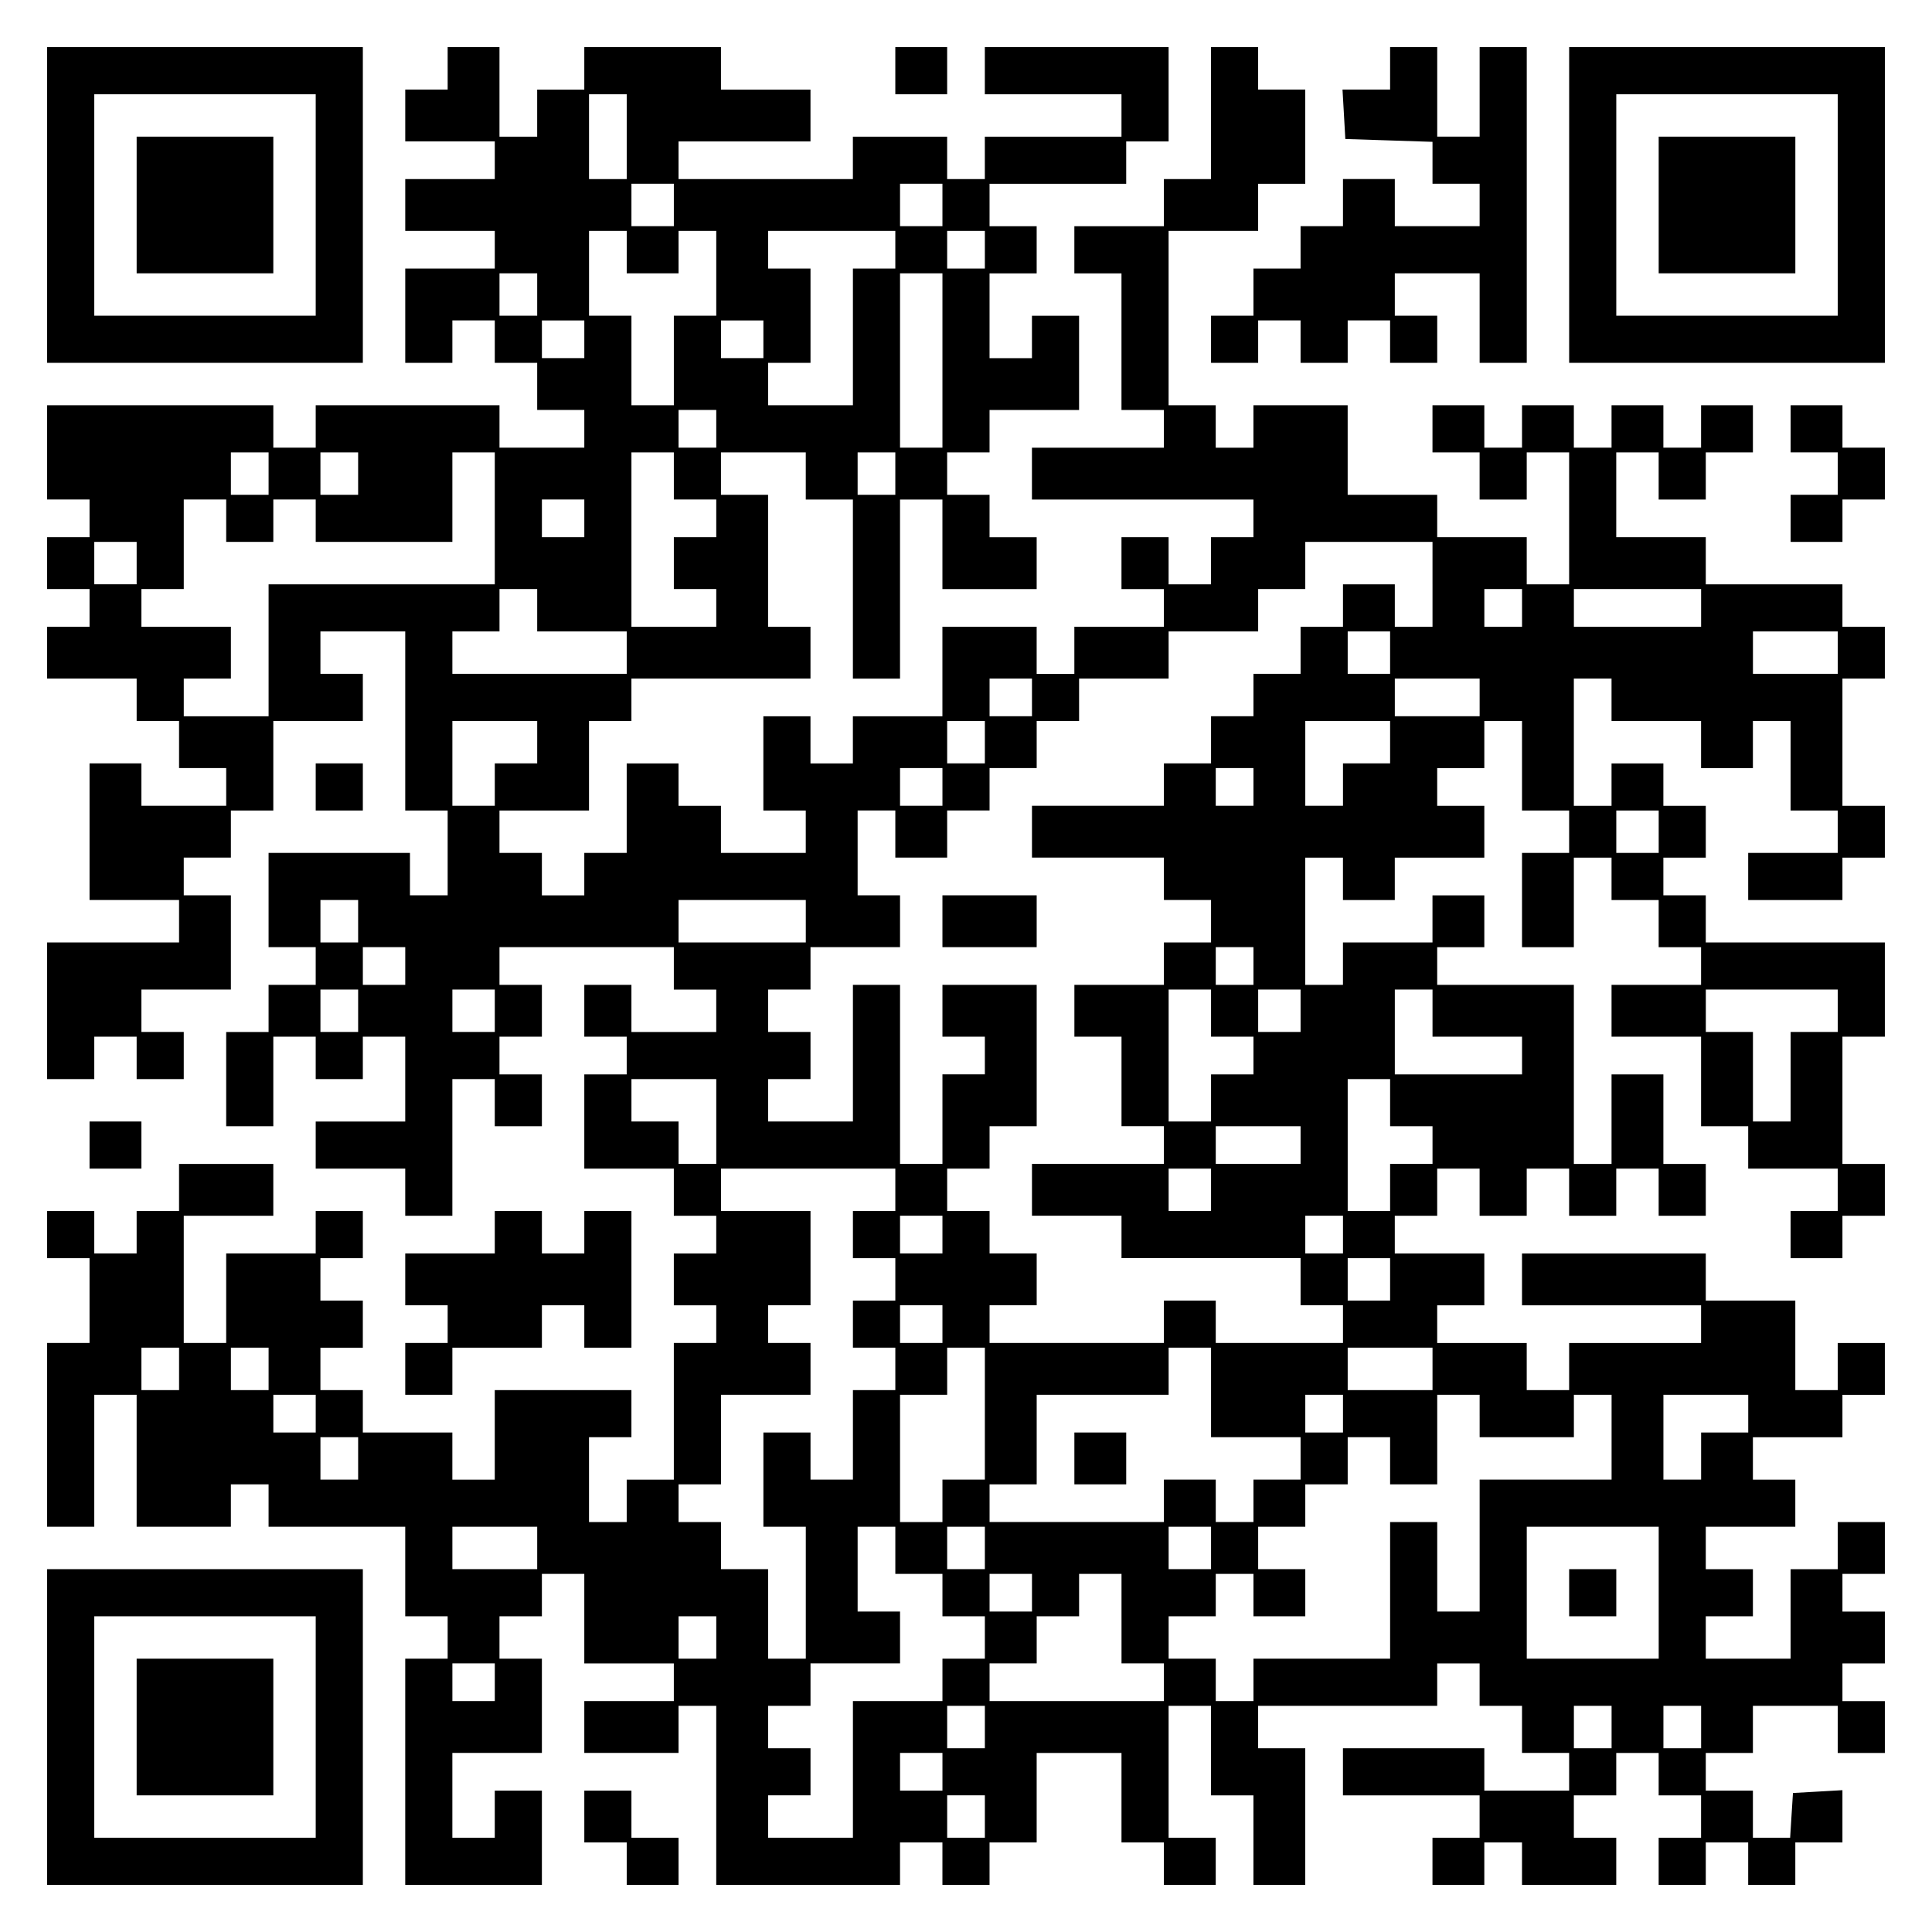 <?xml version="1.0" encoding="UTF-8" standalone="yes"?>
<svg version="1.0" xmlns="http://www.w3.org/2000/svg" width="100mm" height="100mm" viewBox="0 0 410 410" preserveAspectRatio="xMidYMid meet">
  <g transform="translate(0,410) scale(0.1,-0.1)" fill="#000000" stroke="none">
    <path d="M100 3665 l0 -335 335 0 335 0 0 335 0 335 -335 0 -335 0 0 -335z
m570 0 l0 -235 -235 0 -235 0 0 235 0 235 235 0 235 0 0 -235z"/>
    <path d="M290 3665 l0 -145 145 0 145 0 0 145 0 145 -145 0 -145 0 0 -145z"/>
    <path d="M950 3955 l0 -45 -45 0 -45 0 0 -55 0 -55 95 0 95 0 0 -40 0 -40 -95
0 -95 0 0 -55 0 -55 95 0 95 0 0 -40 0 -40 -95 0 -95 0 0 -100 0 -100 50 0 50
0 0 45 0 45 45 0 45 0 0 -45 0 -45 45 0 45 0 0 -50 0 -50 50 0 50 0 0 -40 0
-40 -90 0 -90 0 0 45 0 45 -195 0 -195 0 0 -45 0 -45 -45 0 -45 0 0 45 0 45
-240 0 -240 0 0 -100 0 -100 45 0 45 0 0 -40 0 -40 -45 0 -45 0 0 -55 0 -55
45 0 45 0 0 -40 0 -40 -45 0 -45 0 0 -55 0 -55 95 0 95 0 0 -45 0 -45 45 0 45
0 0 -50 0 -50 50 0 50 0 0 -40 0 -40 -90 0 -90 0 0 45 0 45 -55 0 -55 0 0
-145 0 -145 95 0 95 0 0 -45 0 -45 -140 0 -140 0 0 -145 0 -145 50 0 50 0 0
45 0 45 45 0 45 0 0 -45 0 -45 50 0 50 0 0 50 0 50 -45 0 -45 0 0 45 0 45 95
0 95 0 0 100 0 100 -50 0 -50 0 0 40 0 40 50 0 50 0 0 50 0 50 45 0 45 0 0 95
0 95 95 0 95 0 0 50 0 50 -45 0 -45 0 0 45 0 45 90 0 90 0 0 -190 0 -190 45 0
45 0 0 -90 0 -90 -40 0 -40 0 0 45 0 45 -150 0 -150 0 0 -100 0 -100 50 0 50
0 0 -40 0 -40 -50 0 -50 0 0 -50 0 -50 -45 0 -45 0 0 -100 0 -100 50 0 50 0 0
95 0 95 45 0 45 0 0 -45 0 -45 50 0 50 0 0 45 0 45 45 0 45 0 0 -90 0 -90 -95
0 -95 0 0 -50 0 -50 95 0 95 0 0 -50 0 -50 50 0 50 0 0 145 0 145 45 0 45 0 0
-50 0 -50 50 0 50 0 0 55 0 55 -45 0 -45 0 0 40 0 40 45 0 45 0 0 55 0 55 -45
0 -45 0 0 40 0 40 185 0 185 0 0 -45 0 -45 45 0 45 0 0 -45 0 -45 -90 0 -90 0
0 50 0 50 -50 0 -50 0 0 -55 0 -55 45 0 45 0 0 -40 0 -40 -45 0 -45 0 0 -100
0 -100 95 0 95 0 0 -50 0 -50 45 0 45 0 0 -40 0 -40 -45 0 -45 0 0 -55 0 -55
45 0 45 0 0 -40 0 -40 -45 0 -45 0 0 -145 0 -145 -50 0 -50 0 0 -45 0 -45 -40
0 -40 0 0 90 0 90 45 0 45 0 0 50 0 50 -145 0 -145 0 0 -95 0 -95 -45 0 -45 0
0 50 0 50 -95 0 -95 0 0 45 0 45 -45 0 -45 0 0 45 0 45 45 0 45 0 0 50 0 50
-45 0 -45 0 0 45 0 45 45 0 45 0 0 50 0 50 -50 0 -50 0 0 -45 0 -45 -95 0 -95
0 0 -95 0 -95 -45 0 -45 0 0 135 0 135 95 0 95 0 0 55 0 55 -100 0 -100 0 0
-50 0 -50 -45 0 -45 0 0 -45 0 -45 -45 0 -45 0 0 45 0 45 -50 0 -50 0 0 -50 0
-50 45 0 45 0 0 -90 0 -90 -45 0 -45 0 0 -195 0 -195 50 0 50 0 0 140 0 140
45 0 45 0 0 -140 0 -140 100 0 100 0 0 45 0 45 40 0 40 0 0 -45 0 -45 145 0
145 0 0 -95 0 -95 45 0 45 0 0 -45 0 -45 -45 0 -45 0 0 -240 0 -240 145 0 145
0 0 100 0 100 -50 0 -50 0 0 -50 0 -50 -45 0 -45 0 0 90 0 90 95 0 95 0 0 100
0 100 -45 0 -45 0 0 45 0 45 45 0 45 0 0 45 0 45 45 0 45 0 0 -95 0 -95 95 0
95 0 0 -40 0 -40 -95 0 -95 0 0 -55 0 -55 100 0 100 0 0 50 0 50 40 0 40 0 0
-190 0 -190 195 0 195 0 0 45 0 45 45 0 45 0 0 -45 0 -45 50 0 50 0 0 45 0 45
50 0 50 0 0 95 0 95 90 0 90 0 0 -95 0 -95 45 0 45 0 0 -45 0 -45 55 0 55 0 0
50 0 50 -50 0 -50 0 0 140 0 140 45 0 45 0 0 -95 0 -95 45 0 45 0 0 -95 0 -95
55 0 55 0 0 145 0 145 -50 0 -50 0 0 45 0 45 190 0 190 0 0 45 0 45 45 0 45 0
0 -45 0 -45 45 0 45 0 0 -50 0 -50 50 0 50 0 0 -40 0 -40 -90 0 -90 0 0 45 0
45 -150 0 -150 0 0 -50 0 -50 145 0 145 0 0 -45 0 -45 -50 0 -50 0 0 -50 0
-50 55 0 55 0 0 45 0 45 40 0 40 0 0 -45 0 -45 100 0 100 0 0 50 0 50 -45 0
-45 0 0 45 0 45 45 0 45 0 0 45 0 45 45 0 45 0 0 -45 0 -45 45 0 45 0 0 -45 0
-45 -45 0 -45 0 0 -50 0 -50 50 0 50 0 0 45 0 45 45 0 45 0 0 -45 0 -45 50 0
50 0 0 45 0 45 50 0 50 0 0 56 0 55 -52 -3 -53 -3 -3 -47 -3 -48 -40 0 -39 0
0 50 0 50 -50 0 -50 0 0 40 0 40 50 0 50 0 0 50 0 50 90 0 90 0 0 -50 0 -50
50 0 50 0 0 55 0 55 -45 0 -45 0 0 40 0 40 45 0 45 0 0 55 0 55 -45 0 -45 0 0
40 0 40 45 0 45 0 0 55 0 55 -50 0 -50 0 0 -50 0 -50 -50 0 -50 0 0 -95 0 -95
-90 0 -90 0 0 45 0 45 50 0 50 0 0 50 0 50 -50 0 -50 0 0 45 0 45 95 0 95 0 0
50 0 50 -45 0 -45 0 0 45 0 45 95 0 95 0 0 45 0 45 45 0 45 0 0 55 0 55 -50 0
-50 0 0 -50 0 -50 -45 0 -45 0 0 95 0 95 -95 0 -95 0 0 50 0 50 -195 0 -195 0
0 -55 0 -55 190 0 190 0 0 -40 0 -40 -140 0 -140 0 0 -50 0 -50 -45 0 -45 0 0
50 0 50 -95 0 -95 0 0 40 0 40 50 0 50 0 0 55 0 55 -95 0 -95 0 0 40 0 40 45
0 45 0 0 50 0 50 45 0 45 0 0 -50 0 -50 50 0 50 0 0 50 0 50 45 0 45 0 0 -50
0 -50 50 0 50 0 0 50 0 50 45 0 45 0 0 -50 0 -50 50 0 50 0 0 55 0 55 -45 0
-45 0 0 95 0 95 -55 0 -55 0 0 -95 0 -95 -40 0 -40 0 0 190 0 190 -145 0 -145
0 0 40 0 40 50 0 50 0 0 55 0 55 -55 0 -55 0 0 -50 0 -50 -95 0 -95 0 0 -45 0
-45 -40 0 -40 0 0 135 0 135 40 0 40 0 0 -45 0 -45 55 0 55 0 0 45 0 45 95 0
95 0 0 55 0 55 -50 0 -50 0 0 40 0 40 50 0 50 0 0 50 0 50 40 0 40 0 0 -95 0
-95 50 0 50 0 0 -45 0 -45 -50 0 -50 0 0 -100 0 -100 55 0 55 0 0 95 0 95 40
0 40 0 0 -45 0 -45 50 0 50 0 0 -50 0 -50 45 0 45 0 0 -40 0 -40 -95 0 -95 0
0 -55 0 -55 95 0 95 0 0 -95 0 -95 50 0 50 0 0 -45 0 -45 95 0 95 0 0 -45 0
-45 -50 0 -50 0 0 -50 0 -50 55 0 55 0 0 45 0 45 45 0 45 0 0 55 0 55 -45 0
-45 0 0 135 0 135 45 0 45 0 0 100 0 100 -190 0 -190 0 0 50 0 50 -45 0 -45 0
0 40 0 40 45 0 45 0 0 55 0 55 -45 0 -45 0 0 45 0 45 -55 0 -55 0 0 -45 0 -45
-40 0 -40 0 0 135 0 135 40 0 40 0 0 -45 0 -45 95 0 95 0 0 -50 0 -50 55 0 55
0 0 50 0 50 40 0 40 0 0 -95 0 -95 50 0 50 0 0 -45 0 -45 -95 0 -95 0 0 -50 0
-50 100 0 100 0 0 45 0 45 45 0 45 0 0 55 0 55 -45 0 -45 0 0 135 0 135 45 0
45 0 0 55 0 55 -45 0 -45 0 0 45 0 45 -145 0 -145 0 0 50 0 50 -95 0 -95 0 0
90 0 90 45 0 45 0 0 -50 0 -50 50 0 50 0 0 50 0 50 50 0 50 0 0 50 0 50 -55 0
-55 0 0 -45 0 -45 -40 0 -40 0 0 45 0 45 -55 0 -55 0 0 -45 0 -45 -40 0 -40 0
0 45 0 45 -55 0 -55 0 0 -45 0 -45 -40 0 -40 0 0 45 0 45 -55 0 -55 0 0 -50 0
-50 50 0 50 0 0 -50 0 -50 50 0 50 0 0 50 0 50 45 0 45 0 0 -140 0 -140 -45 0
-45 0 0 50 0 50 -95 0 -95 0 0 45 0 45 -95 0 -95 0 0 95 0 95 -100 0 -100 0 0
-45 0 -45 -40 0 -40 0 0 45 0 45 -50 0 -50 0 0 185 0 185 95 0 95 0 0 50 0 50
50 0 50 0 0 100 0 100 -50 0 -50 0 0 45 0 45 -50 0 -50 0 0 -140 0 -140 -50 0
-50 0 0 -50 0 -50 -95 0 -95 0 0 -50 0 -50 50 0 50 0 0 -145 0 -145 45 0 45 0
0 -40 0 -40 -140 0 -140 0 0 -55 0 -55 235 0 235 0 0 -40 0 -40 -45 0 -45 0 0
-50 0 -50 -45 0 -45 0 0 50 0 50 -50 0 -50 0 0 -55 0 -55 45 0 45 0 0 -40 0
-40 -95 0 -95 0 0 -50 0 -50 -40 0 -40 0 0 50 0 50 -100 0 -100 0 0 -95 0 -95
-95 0 -95 0 0 -50 0 -50 -45 0 -45 0 0 50 0 50 -50 0 -50 0 0 -100 0 -100 45
0 45 0 0 -45 0 -45 -90 0 -90 0 0 50 0 50 -45 0 -45 0 0 45 0 45 -55 0 -55 0
0 -95 0 -95 -45 0 -45 0 0 -45 0 -45 -45 0 -45 0 0 45 0 45 -45 0 -45 0 0 45
0 45 95 0 95 0 0 95 0 95 45 0 45 0 0 45 0 45 190 0 190 0 0 55 0 55 -45 0
-45 0 0 140 0 140 -50 0 -50 0 0 45 0 45 90 0 90 0 0 -50 0 -50 50 0 50 0 0
-190 0 -190 50 0 50 0 0 190 0 190 45 0 45 0 0 -95 0 -95 100 0 100 0 0 55 0
55 -50 0 -50 0 0 45 0 45 -45 0 -45 0 0 45 0 45 45 0 45 0 0 45 0 45 95 0 95
0 0 100 0 100 -50 0 -50 0 0 -45 0 -45 -45 0 -45 0 0 90 0 90 50 0 50 0 0 50
0 50 -50 0 -50 0 0 45 0 45 145 0 145 0 0 45 0 45 45 0 45 0 0 100 0 100 -195
0 -195 0 0 -50 0 -50 145 0 145 0 0 -45 0 -45 -145 0 -145 0 0 -45 0 -45 -40
0 -40 0 0 45 0 45 -100 0 -100 0 0 -45 0 -45 -185 0 -185 0 0 40 0 40 140 0
140 0 0 55 0 55 -95 0 -95 0 0 45 0 45 -145 0 -145 0 0 -45 0 -45 -50 0 -50 0
0 -50 0 -50 -40 0 -40 0 0 95 0 95 -55 0 -55 0 0 -45z m380 -145 l0 -90 -40 0
-40 0 0 90 0 90 40 0 40 0 0 -90z m100 -145 l0 -45 -45 0 -45 0 0 45 0 45 45
0 45 0 0 -45z m570 0 l0 -45 -45 0 -45 0 0 45 0 45 45 0 45 0 0 -45z m-670
-100 l0 -45 55 0 55 0 0 45 0 45 40 0 40 0 0 -90 0 -90 -45 0 -45 0 0 -95 0
-95 -45 0 -45 0 0 95 0 95 -45 0 -45 0 0 90 0 90 40 0 40 0 0 -45z m570 5 l0
-40 -45 0 -45 0 0 -145 0 -145 -90 0 -90 0 0 45 0 45 45 0 45 0 0 100 0 100
-45 0 -45 0 0 40 0 40 135 0 135 0 0 -40z m190 0 l0 -40 -40 0 -40 0 0 40 0
40 40 0 40 0 0 -40z m-950 -95 l0 -45 -40 0 -40 0 0 45 0 45 40 0 40 0 0 -45z
m860 -140 l0 -185 -45 0 -45 0 0 185 0 185 45 0 45 0 0 -185z m-760 45 l0 -40
-45 0 -45 0 0 40 0 40 45 0 45 0 0 -40z m380 0 l0 -40 -45 0 -45 0 0 40 0 40
45 0 45 0 0 -40z m-100 -190 l0 -40 -40 0 -40 0 0 40 0 40 40 0 40 0 0 -40z
m-950 -95 l0 -45 -40 0 -40 0 0 45 0 45 40 0 40 0 0 -45z m190 0 l0 -45 -40 0
-40 0 0 45 0 45 40 0 40 0 0 -45z m290 -95 l0 -140 -240 0 -240 0 0 -140 0
-140 -90 0 -90 0 0 40 0 40 50 0 50 0 0 55 0 55 -95 0 -95 0 0 40 0 40 45 0
45 0 0 95 0 95 45 0 45 0 0 -45 0 -45 50 0 50 0 0 45 0 45 45 0 45 0 0 -45 0
-45 145 0 145 0 0 95 0 95 45 0 45 0 0 -140z m380 90 l0 -50 45 0 45 0 0 -40
0 -40 -45 0 -45 0 0 -55 0 -55 45 0 45 0 0 -40 0 -40 -90 0 -90 0 0 185 0 185
45 0 45 0 0 -50z m470 5 l0 -45 -40 0 -40 0 0 45 0 45 40 0 40 0 0 -45z m-660
-95 l0 -40 -45 0 -45 0 0 40 0 40 45 0 45 0 0 -40z m-950 -95 l0 -45 -45 0
-45 0 0 45 0 45 45 0 45 0 0 -45z m2750 -45 l0 -90 -40 0 -40 0 0 45 0 45 -55
0 -55 0 0 -45 0 -45 -45 0 -45 0 0 -50 0 -50 -50 0 -50 0 0 -45 0 -45 -45 0
-45 0 0 -50 0 -50 -50 0 -50 0 0 -45 0 -45 -140 0 -140 0 0 -55 0 -55 140 0
140 0 0 -45 0 -45 50 0 50 0 0 -45 0 -45 -50 0 -50 0 0 -45 0 -45 -95 0 -95 0
0 -55 0 -55 50 0 50 0 0 -95 0 -95 45 0 45 0 0 -40 0 -40 -140 0 -140 0 0 -55
0 -55 95 0 95 0 0 -45 0 -45 190 0 190 0 0 -50 0 -50 45 0 45 0 0 -40 0 -40
-135 0 -135 0 0 45 0 45 -55 0 -55 0 0 -45 0 -45 -185 0 -185 0 0 40 0 40 50
0 50 0 0 55 0 55 -50 0 -50 0 0 45 0 45 -45 0 -45 0 0 45 0 45 45 0 45 0 0 45
0 45 50 0 50 0 0 150 0 150 -100 0 -100 0 0 -55 0 -55 45 0 45 0 0 -40 0 -40
-45 0 -45 0 0 -95 0 -95 -45 0 -45 0 0 190 0 190 -50 0 -50 0 0 -145 0 -145
-90 0 -90 0 0 45 0 45 45 0 45 0 0 50 0 50 -45 0 -45 0 0 45 0 45 45 0 45 0 0
45 0 45 95 0 95 0 0 55 0 55 -45 0 -45 0 0 90 0 90 40 0 40 0 0 -50 0 -50 55
0 55 0 0 50 0 50 45 0 45 0 0 45 0 45 50 0 50 0 0 50 0 50 45 0 45 0 0 45 0
45 95 0 95 0 0 50 0 50 95 0 95 0 0 45 0 45 50 0 50 0 0 50 0 50 135 0 135 0
0 -90z m-1900 -55 l0 -45 95 0 95 0 0 -45 0 -45 -185 0 -185 0 0 45 0 45 50 0
50 0 0 45 0 45 40 0 40 0 0 -45z m2090 5 l0 -40 -40 0 -40 0 0 40 0 40 40 0
40 0 0 -40z m380 0 l0 -40 -135 0 -135 0 0 40 0 40 135 0 135 0 0 -40z m-660
-95 l0 -45 -45 0 -45 0 0 45 0 45 45 0 45 0 0 -45z m950 0 l0 -45 -90 0 -90 0
0 45 0 45 90 0 90 0 0 -45z m-1710 -95 l0 -40 -45 0 -45 0 0 40 0 40 45 0 45
0 0 -40z m950 0 l0 -40 -90 0 -90 0 0 40 0 40 90 0 90 0 0 -40z m-2000 -95 l0
-45 -45 0 -45 0 0 -45 0 -45 -45 0 -45 0 0 90 0 90 90 0 90 0 0 -45z m950 0
l0 -45 -40 0 -40 0 0 45 0 45 40 0 40 0 0 -45z m860 0 l0 -45 -50 0 -50 0 0
-45 0 -45 -40 0 -40 0 0 90 0 90 90 0 90 0 0 -45z m-950 -95 l0 -40 -45 0 -45
0 0 40 0 40 45 0 45 0 0 -40z m660 0 l0 -40 -40 0 -40 0 0 40 0 40 40 0 40 0
0 -40z m860 -95 l0 -45 -45 0 -45 0 0 45 0 45 45 0 45 0 0 -45z m-2760 -190
l0 -45 -40 0 -40 0 0 45 0 45 40 0 40 0 0 -45z m950 0 l0 -45 -135 0 -135 0 0
45 0 45 135 0 135 0 0 -45z m-850 -95 l0 -40 -45 0 -45 0 0 40 0 40 45 0 45 0
0 -40z m1800 0 l0 -40 -40 0 -40 0 0 40 0 40 40 0 40 0 0 -40z m-1900 -95 l0
-45 -40 0 -40 0 0 45 0 45 40 0 40 0 0 -45z m290 0 l0 -45 -45 0 -45 0 0 45 0
45 45 0 45 0 0 -45z m1520 -5 l0 -50 45 0 45 0 0 -40 0 -40 -45 0 -45 0 0 -50
0 -50 -45 0 -45 0 0 140 0 140 45 0 45 0 0 -50z m190 5 l0 -45 -45 0 -45 0 0
45 0 45 45 0 45 0 0 -45z m280 -5 l0 -50 95 0 95 0 0 -40 0 -40 -135 0 -135 0
0 90 0 90 40 0 40 0 0 -50z m860 5 l0 -45 -50 0 -50 0 0 -95 0 -95 -40 0 -40
0 0 95 0 95 -50 0 -50 0 0 45 0 45 140 0 140 0 0 -45z m-2380 -235 l0 -90 -40
0 -40 0 0 45 0 45 -50 0 -50 0 0 45 0 45 90 0 90 0 0 -90z m1430 40 l0 -50 45
0 45 0 0 -40 0 -40 -45 0 -45 0 0 -50 0 -50 -45 0 -45 0 0 140 0 140 45 0 45
0 0 -50z m-190 -90 l0 -40 -90 0 -90 0 0 40 0 40 90 0 90 0 0 -40z m-860 -95
l0 -45 -45 0 -45 0 0 -50 0 -50 45 0 45 0 0 -45 0 -45 -45 0 -45 0 0 -50 0
-50 45 0 45 0 0 -45 0 -45 -45 0 -45 0 0 -95 0 -95 -45 0 -45 0 0 50 0 50 -50
0 -50 0 0 -100 0 -100 45 0 45 0 0 -140 0 -140 -40 0 -40 0 0 95 0 95 -50 0
-50 0 0 50 0 50 -45 0 -45 0 0 40 0 40 45 0 45 0 0 95 0 95 95 0 95 0 0 55 0
55 -45 0 -45 0 0 40 0 40 45 0 45 0 0 100 0 100 -95 0 -95 0 0 45 0 45 185 0
185 0 0 -45z m670 0 l0 -45 -45 0 -45 0 0 45 0 45 45 0 45 0 0 -45z m-570 -95
l0 -40 -45 0 -45 0 0 40 0 40 45 0 45 0 0 -40z m850 0 l0 -40 -40 0 -40 0 0
40 0 40 40 0 40 0 0 -40z m100 -95 l0 -45 -45 0 -45 0 0 45 0 45 45 0 45 0 0
-45z m-950 -95 l0 -40 -45 0 -45 0 0 40 0 40 45 0 45 0 0 -40z m-1620 -95 l0
-45 -40 0 -40 0 0 45 0 45 40 0 40 0 0 -45z m190 0 l0 -45 -40 0 -40 0 0 45 0
45 40 0 40 0 0 -45z m1520 -95 l0 -140 -45 0 -45 0 0 -45 0 -45 -45 0 -45 0 0
135 0 135 50 0 50 0 0 50 0 50 40 0 40 0 0 -140z m480 45 l0 -95 95 0 95 0 0
-45 0 -45 -50 0 -50 0 0 -45 0 -45 -40 0 -40 0 0 45 0 45 -55 0 -55 0 0 -45 0
-45 -185 0 -185 0 0 40 0 40 50 0 50 0 0 95 0 95 140 0 140 0 0 50 0 50 45 0
45 0 0 -95z m470 50 l0 -45 -90 0 -90 0 0 45 0 45 90 0 90 0 0 -45z m-2370
-95 l0 -40 -45 0 -45 0 0 40 0 40 45 0 45 0 0 -40z m2180 0 l0 -40 -40 0 -40
0 0 40 0 40 40 0 40 0 0 -40z m290 -5 l0 -45 100 0 100 0 0 45 0 45 40 0 40 0
0 -90 0 -90 -140 0 -140 0 0 -140 0 -140 -45 0 -45 0 0 95 0 95 -50 0 -50 0 0
-145 0 -145 -145 0 -145 0 0 -45 0 -45 -40 0 -40 0 0 45 0 45 -50 0 -50 0 0
45 0 45 50 0 50 0 0 45 0 45 40 0 40 0 0 -45 0 -45 55 0 55 0 0 50 0 50 -50 0
-50 0 0 45 0 45 50 0 50 0 0 45 0 45 45 0 45 0 0 50 0 50 45 0 45 0 0 -50 0
-50 50 0 50 0 0 95 0 95 45 0 45 0 0 -45z m570 5 l0 -40 -50 0 -50 0 0 -50 0
-50 -40 0 -40 0 0 90 0 90 90 0 90 0 0 -40z m-2950 -95 l0 -45 -40 0 -40 0 0
45 0 45 40 0 40 0 0 -45z m380 -190 l0 -45 -90 0 -90 0 0 45 0 45 90 0 90 0 0
-45z m760 -5 l0 -50 50 0 50 0 0 -45 0 -45 45 0 45 0 0 -45 0 -45 -45 0 -45 0
0 -45 0 -45 -95 0 -95 0 0 -145 0 -145 -90 0 -90 0 0 45 0 45 45 0 45 0 0 50
0 50 -45 0 -45 0 0 45 0 45 45 0 45 0 0 45 0 45 95 0 95 0 0 55 0 55 -45 0
-45 0 0 90 0 90 40 0 40 0 0 -50z m190 5 l0 -45 -40 0 -40 0 0 45 0 45 40 0
40 0 0 -45z m480 0 l0 -45 -45 0 -45 0 0 45 0 45 45 0 45 0 0 -45z m950 -95
l0 -140 -140 0 -140 0 0 140 0 140 140 0 140 0 0 -140z m-1330 0 l0 -40 -45 0
-45 0 0 40 0 40 45 0 45 0 0 -40z m190 -55 l0 -95 45 0 45 0 0 -40 0 -40 -185
0 -185 0 0 40 0 40 50 0 50 0 0 50 0 50 45 0 45 0 0 45 0 45 45 0 45 0 0 -95z
m-860 -40 l0 -45 -40 0 -40 0 0 45 0 45 40 0 40 0 0 -45z m-470 -95 l0 -40
-45 0 -45 0 0 40 0 40 45 0 45 0 0 -40z m1040 -95 l0 -45 -40 0 -40 0 0 45 0
45 40 0 40 0 0 -45z m1330 0 l0 -45 -40 0 -40 0 0 45 0 45 40 0 40 0 0 -45z
m190 0 l0 -45 -40 0 -40 0 0 45 0 45 40 0 40 0 0 -45z m-1610 -95 l0 -40 -45
0 -45 0 0 40 0 40 45 0 45 0 0 -40z m90 -95 l0 -45 -40 0 -40 0 0 45 0 45 40
0 40 0 0 -45z"/>
    <path d="M2000 2145 l0 -55 100 0 100 0 0 55 0 55 -100 0 -100 0 0 -55z"/>
    <path d="M2280 1005 l0 -55 55 0 55 0 0 55 0 55 -55 0 -55 0 0 -55z"/>
    <path d="M3330 720 l0 -50 50 0 50 0 0 50 0 50 -50 0 -50 0 0 -50z"/>
    <path d="M1900 3950 l0 -50 55 0 55 0 0 50 0 50 -55 0 -55 0 0 -50z"/>
    <path d="M2950 3955 l0 -45 -51 0 -50 0 3 -52 3 -53 93 -3 92 -3 0 -44 0 -45
50 0 50 0 0 -45 0 -45 -90 0 -90 0 0 50 0 50 -55 0 -55 0 0 -50 0 -50 -45 0
-45 0 0 -45 0 -45 -50 0 -50 0 0 -50 0 -50 -45 0 -45 0 0 -50 0 -50 50 0 50 0
0 45 0 45 45 0 45 0 0 -45 0 -45 50 0 50 0 0 45 0 45 45 0 45 0 0 -45 0 -45
50 0 50 0 0 50 0 50 -45 0 -45 0 0 45 0 45 90 0 90 0 0 -95 0 -95 50 0 50 0 0
335 0 335 -50 0 -50 0 0 -95 0 -95 -45 0 -45 0 0 95 0 95 -50 0 -50 0 0 -45z"/>
    <path d="M3330 3665 l0 -335 335 0 335 0 0 335 0 335 -335 0 -335 0 0 -335z
m570 0 l0 -235 -235 0 -235 0 0 235 0 235 235 0 235 0 0 -235z"/>
    <path d="M3520 3665 l0 -145 145 0 145 0 0 145 0 145 -145 0 -145 0 0 -145z"/>
    <path d="M3800 3190 l0 -50 50 0 50 0 0 -45 0 -45 -50 0 -50 0 0 -50 0 -50 55
0 55 0 0 45 0 45 45 0 45 0 0 55 0 55 -45 0 -45 0 0 45 0 45 -55 0 -55 0 0
-50z"/>
    <path d="M670 2430 l0 -50 50 0 50 0 0 50 0 50 -50 0 -50 0 0 -50z"/>
    <path d="M190 1670 l0 -50 55 0 55 0 0 50 0 50 -55 0 -55 0 0 -50z"/>
    <path d="M1050 1485 l0 -45 -95 0 -95 0 0 -55 0 -55 45 0 45 0 0 -40 0 -40
-45 0 -45 0 0 -55 0 -55 50 0 50 0 0 50 0 50 95 0 95 0 0 45 0 45 45 0 45 0 0
-45 0 -45 50 0 50 0 0 145 0 145 -50 0 -50 0 0 -45 0 -45 -45 0 -45 0 0 45 0
45 -50 0 -50 0 0 -45z"/>
    <path d="M100 435 l0 -335 335 0 335 0 0 335 0 335 -335 0 -335 0 0 -335z
m570 0 l0 -235 -235 0 -235 0 0 235 0 235 235 0 235 0 0 -235z"/>
    <path d="M290 435 l0 -145 145 0 145 0 0 145 0 145 -145 0 -145 0 0 -145z"/>
    <path d="M1240 245 l0 -55 45 0 45 0 0 -45 0 -45 55 0 55 0 0 50 0 50 -50 0
-50 0 0 50 0 50 -50 0 -50 0 0 -55z"/>
  </g>
</svg>
